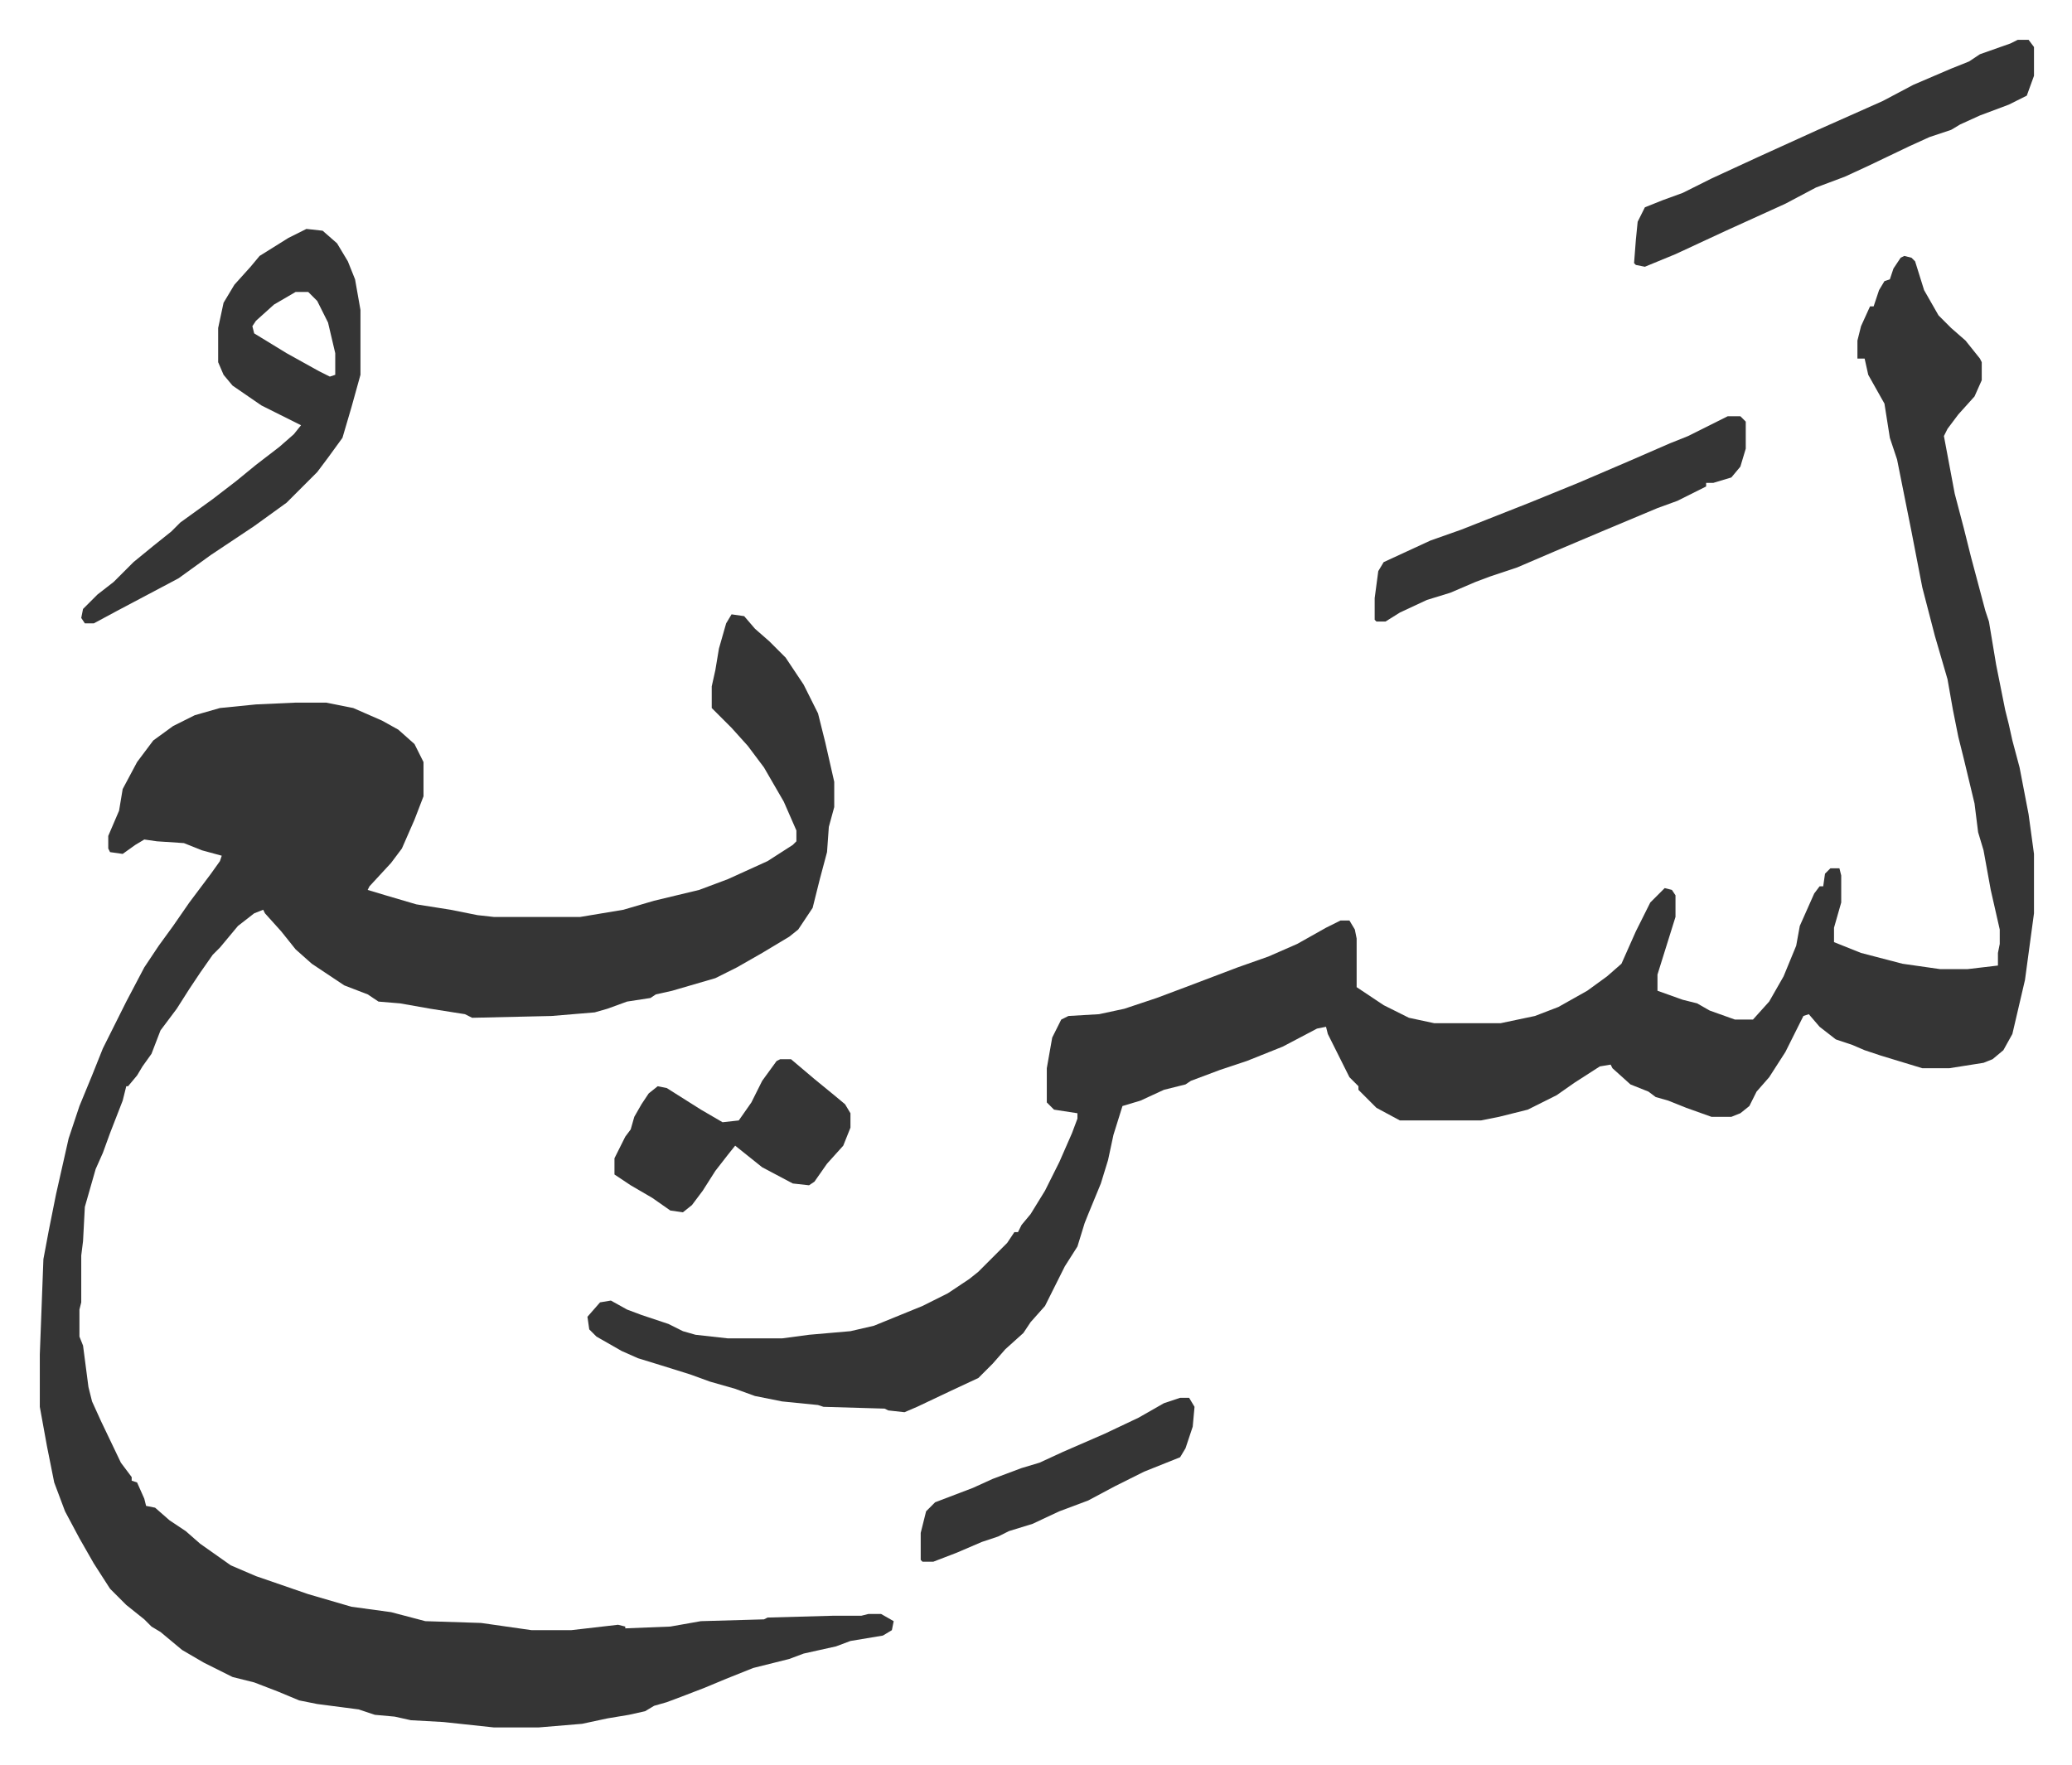 <svg xmlns="http://www.w3.org/2000/svg" viewBox="-22.1 336.9 1150.2 980.2">
    <path fill="#353535" id="rule_normal" d="m384 678 7 1 6 7 8 7 9 9 10 15 8 16 4 16 5 22v14l-3 11-1 14-4 15-4 16-8 12-5 4-15 9-14 8-12 6-24 7-9 2-3 2-13 2-11 4-7 2-24 2-44 1-4-2-19-3-17-3-12-1-6-4-13-5-18-12-9-8-8-10-9-10-1-2-5 2-9 7-10 12-4 4-7 10-6 9-7 11-9 12-5 13-5 7-3 5-5 6h-1l-2 8-7 18-4 11-4 9-6 21-1 19-1 8v26l-1 4v15l2 5 3 23 2 8 5 11 11 23 6 8v2l3 1 4 9 1 4 5 1 8 7 9 6 8 7 17 12 14 6 29 10 24 7 22 3 19 5 31 1 28 4h22l26-3 4 1v1l25-1 17-3 35-1 2-1 36-1h16l4-1h7l7 4-1 5-5 3-18 3-8 3-18 4-8 3-20 5-15 6-12 5-13 5-8 3-7 2-5 3-9 2-12 2-14 3-24 2h-25l-28-3-18-1-9-2-11-1-9-3-23-3-10-2-12-5-13-5-12-3-16-8-12-7-12-10-5-3-4-4-10-8-9-9-9-14-8-14-8-15-6-16-4-20-4-22v-29l2-53 3-16 4-20 7-31 6-18 7-17 6-15 8-16 3-6 2-4 10-19 8-12 8-11 9-13 12-16 5-7 1-3-11-3-10-4-15-1-7-1-5 3-7 5-7-1-1-2v-7l6-14 2-12 8-15 9-12 11-8 12-6 14-4 20-2 22-1h17l15 3 16 7 9 5 9 8 5 10v19l-5 13-7 16-6 8-12 13-1 2 10 3 17 5 19 3 15 3 9 1h48l24-4 17-5 25-6 16-6 22-10 14-9 2-2v-6l-7-16-11-19-9-12-9-10-11-11v-12l2-9 2-12 4-14z"/>
    <path fill="#353535" id="rule_normal" d="m1035 479 4 1 2 2 5 16 8 14 7 7 8 7 8 10 1 2v10l-4 9-9 10-6 8-2 4 6 32 5 19 4 16 8 30 2 6 4 24 5 25 2 8 2 9 4 15 5 26 3 22v33l-5 37-7 30-5 9-6 5-5 2-19 3h-15l-23-7-9-3-7-3-9-3-9-7-6-7-3 1-10 20-9 14-7 8-4 8-5 4-5 2h-11l-14-5-10-4-7-2-4-3-10-4-10-9-1-2-6 1-14 9-10 7-16 8-16 4-10 2h-45l-13-7-10-10v-2l-5-5-8-16-4-8-1-4-5 1-19 10-20 8-15 5-16 6-3 2-12 3-13 6-10 3-5 16-3 14-4 13-7 17-2 5-4 13-7 11-5 10-6 12-8 9-4 6-10 9-7 8-8 8-15 7-19 9-7 3-9-1-2-1-34-1-3-1-20-2-15-3-11-4-14-4-11-4-16-5-13-4-9-4-14-8-4-4-1-7 7-8 6-1 9 5 8 3 15 5 8 4 7 2 18 2h30l15-2 23-2 13-3 27-11 14-7 12-8 5-4 5-5 11-11 4-6h2l2-4 5-6 8-13 8-16 7-16 3-8v-3l-13-2-4-4v-19l3-17 5-10 4-2 17-1 14-3 18-6 16-6 29-11 17-6 16-7 16-9 8-4h5l3 5 1 5v27l15 10 14 7 14 3h37l19-4 13-5 16-9 11-8 8-7 8-18 8-16 8-8 4 1 2 3v12l-10 32v9l14 5 8 2 7 4 14 5h10l9-10 8-14 7-17 2-11 8-18 3-4h2l1-7 3-3h5l1 4v15l-4 14v8l15 6 23 6 21 3h15l17-2v-7l1-5v-8l-5-22-4-22-3-10-2-16-6-25-3-12-3-15-3-17-7-24-7-27-6-31-5-25-3-15-4-12-3-19-9-16-2-9h-4v-10l2-8 5-11h2l3-9 3-5 3-1 2-6 4-6zm-887-15 9 1 8 7 6 10 4 10 3 17v36l-5 18-5 17-8 11-6 8-17 17-18 13-24 16-18 13-34 18-13 7h-5l-2-3 1-5 8-8 9-7 11-11 11-9 10-8 5-5 18-13 13-10 11-9 13-10 8-7 4-5-14-7-8-4-16-11-5-6-3-7v-19l3-14 6-10 9-10 5-6 16-10zm-6 35-12 7-10 9-2 3 1 4 18 11 18 10 6 3 3-1v-12l-4-17-6-12-5-5zm956-140h6l3 4v16l-4 11-10 5-16 6-11 5-5 3-12 4-11 5-23 11-13 6-16 6-17 9-33 15-28 13-17 7-5-1-1-1 1-13 1-10 4-8 10-4 11-4 16-8 26-12 33-15 36-16 17-9 21-9 10-4 6-4 17-6z"/>
    <path fill="#353535" id="rule_normal" d="M937 568h7l3 3v15l-3 10-5 6-10 3h-4v2l-16 8-11 4-31 13-26 11-21 9-15 5-8 3-14 6-13 4-15 7-8 5h-5l-1-1v-12l2-15 3-5 26-12 17-6 38-15 27-11 28-12 23-10 10-4 16-8zM411 925h6l13 11 11 9 6 5 3 5v8l-4 10-9 10-7 10-3 2-9-1-17-9-15-12-4 5-7 9-7 11-6 8-5 4-7-1-10-7-12-7-9-6v-9l6-12 3-4 2-7 4-7 4-6 5-4 5 1 19 12 12 7 9-1 7-10 6-12 8-11zm222 188h5l3 5-1 11-4 12-3 5-20 8-16 8-15 8-16 6-15 7-13 4-6 3-9 3-14 6-13 5h-6l-1-1v-15l3-12 5-5 21-8 11-5 16-6 10-3 13-6 23-10 19-9 14-8z"/>
</svg>
